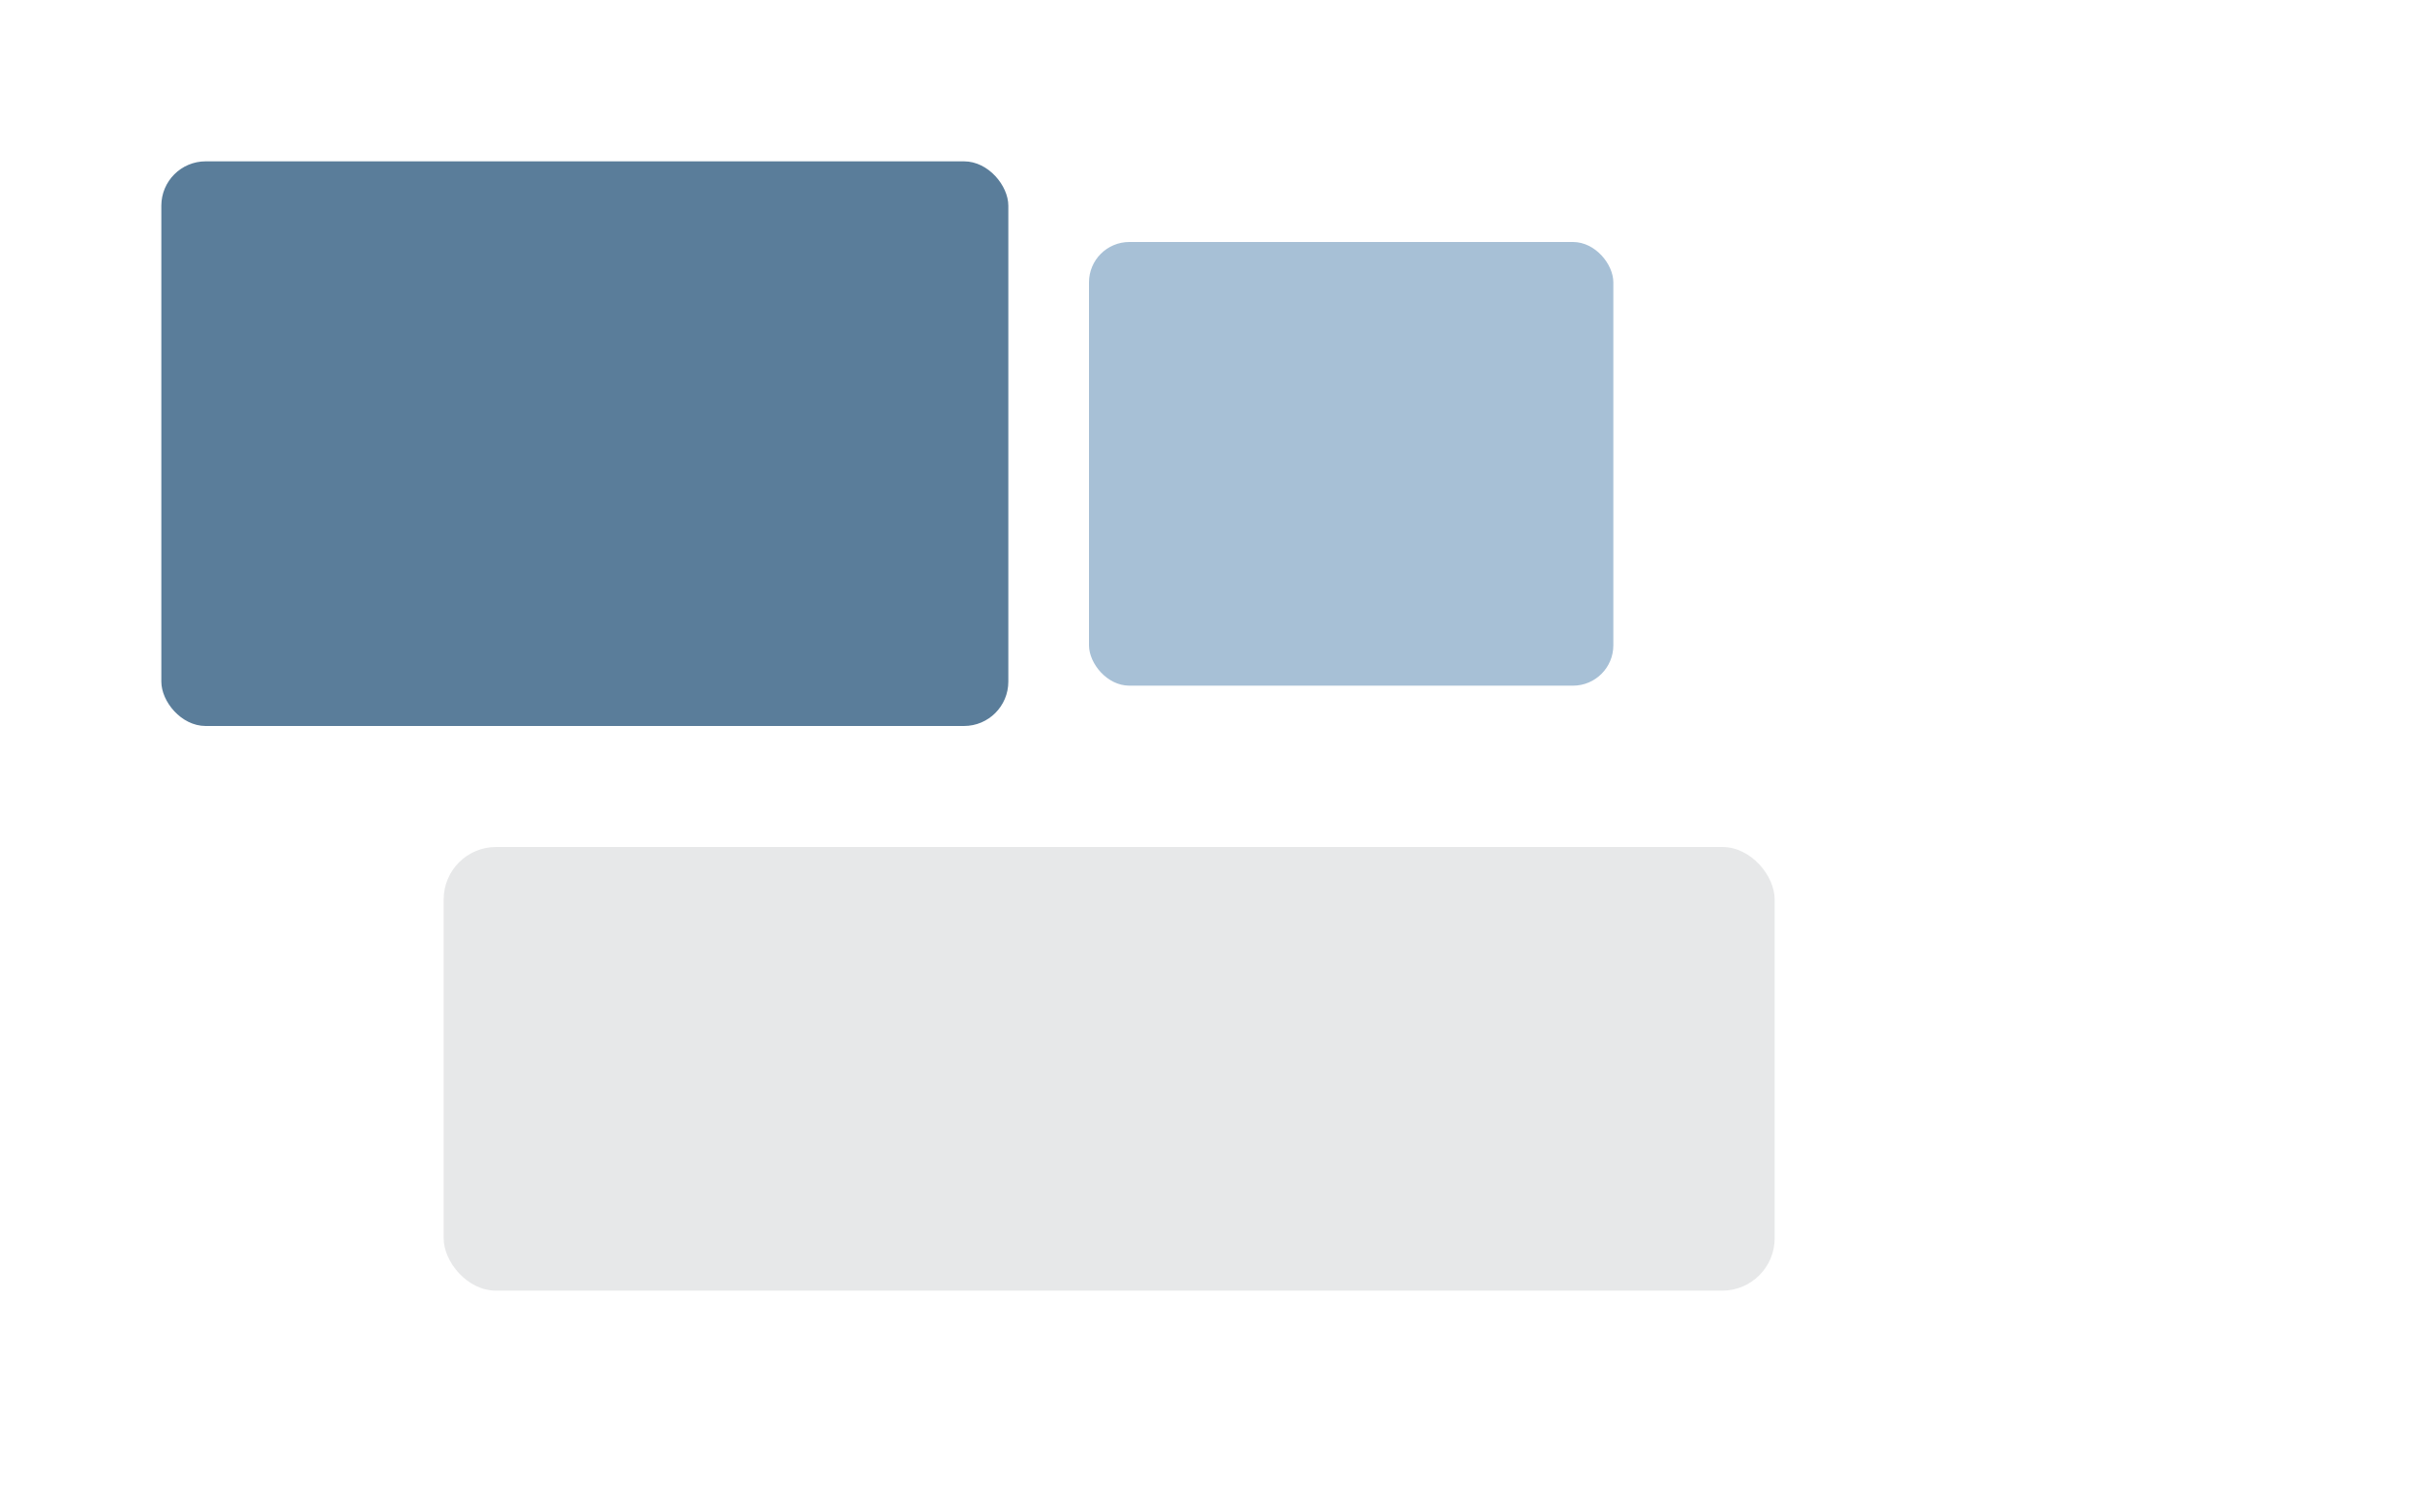 <svg xmlns="http://www.w3.org/2000/svg" viewBox="0 0 1200 750"><path fill="#fff" d="M0 0h1200v750H0z"/><rect width="420" height="280" x="80" y="80" fill="#5A7D9A" rx="22"/><rect width="260" height="220" x="540" y="120" fill="#A7C0D6" rx="20"/><rect width="660" height="220" x="220" y="420" fill="#0E1A23" opacity=".1" rx="26"/></svg>